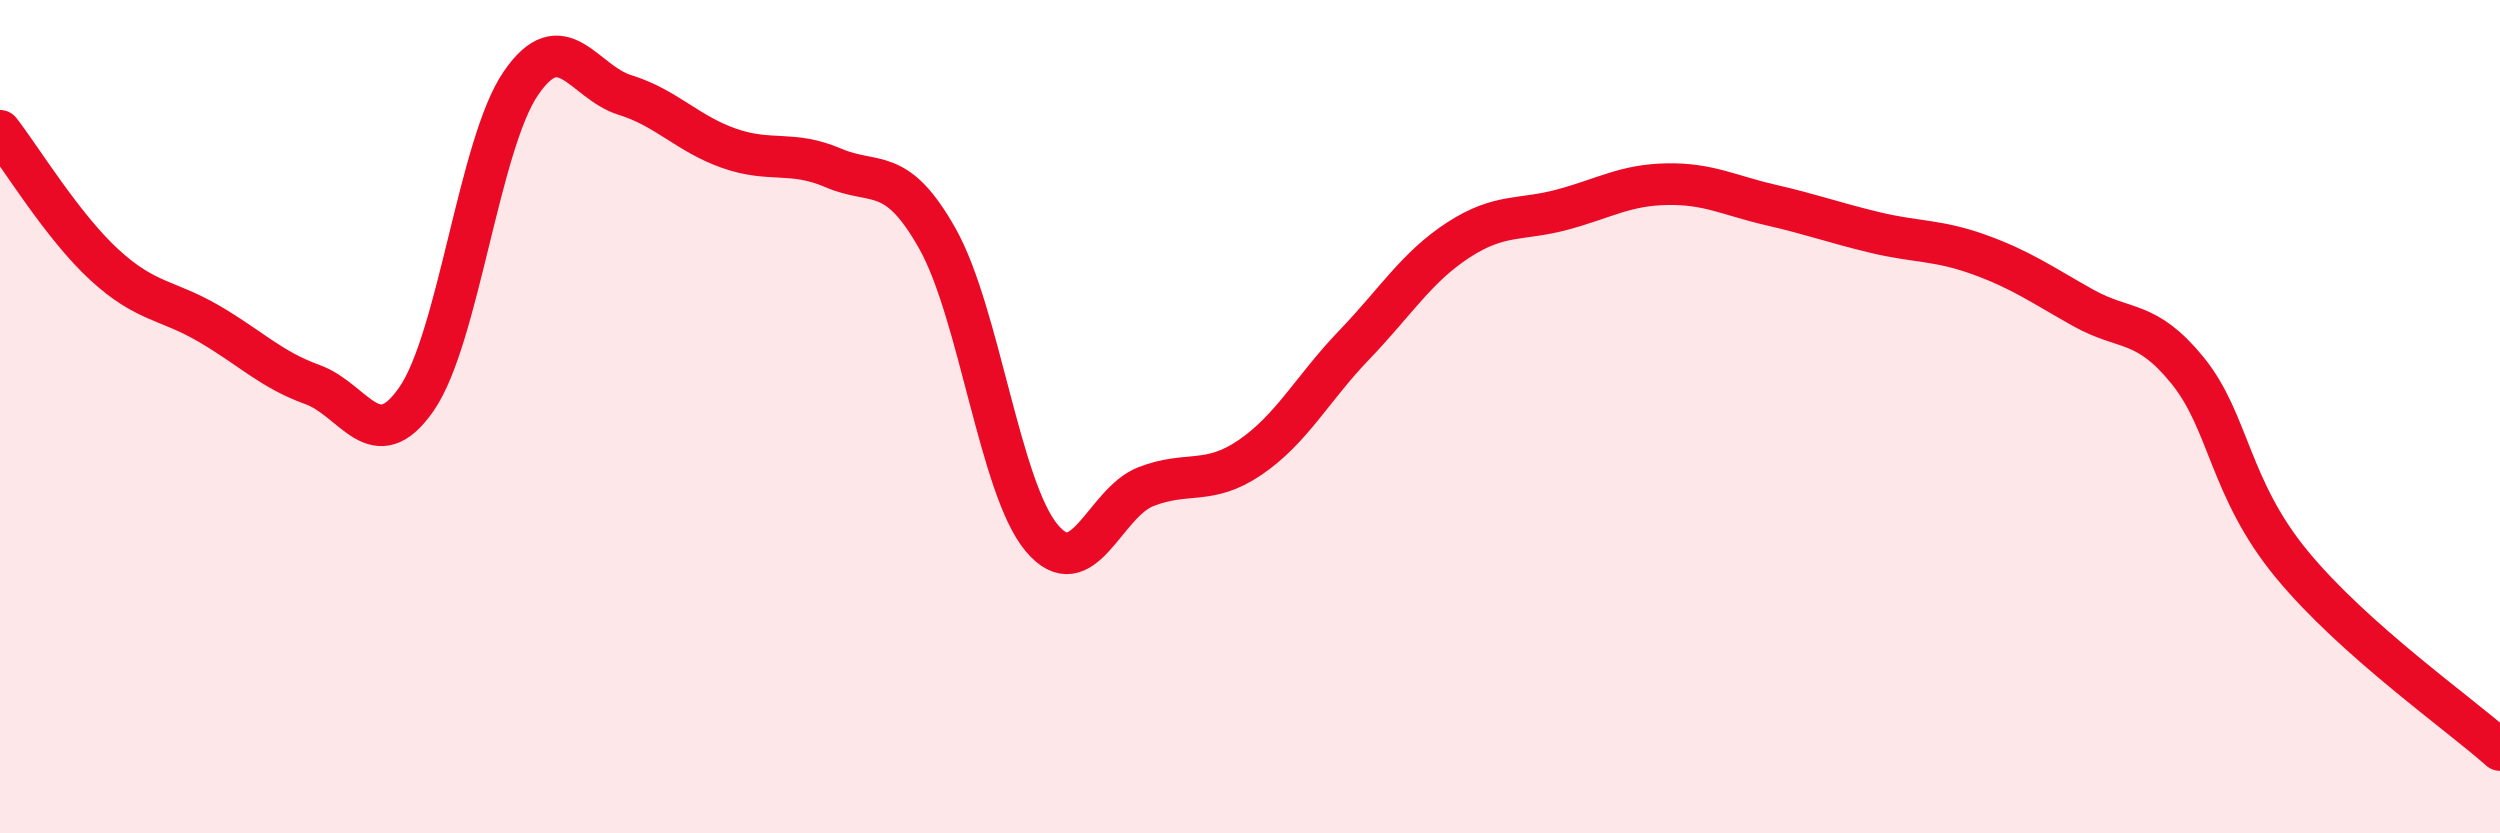 
    <svg width="60" height="20" viewBox="0 0 60 20" xmlns="http://www.w3.org/2000/svg">
      <path
        d="M 0,3.14 C 0.5,3.78 1.5,5.43 2.5,6.35 C 3.5,7.27 4,7.18 5,7.76 C 6,8.34 6.5,8.87 7.5,9.23 C 8.5,9.59 9,11.02 10,9.57 C 11,8.12 11.5,3.46 12.5,2 C 13.5,0.54 14,1.97 15,2.28 C 16,2.59 16.5,3.21 17.5,3.56 C 18.5,3.91 19,3.6 20,4.03 C 21,4.46 21.5,3.95 22.5,5.73 C 23.5,7.51 24,11.72 25,12.91 C 26,14.1 26.5,12.07 27.5,11.68 C 28.5,11.29 29,11.66 30,10.98 C 31,10.3 31.5,9.32 32.5,8.28 C 33.5,7.24 34,6.41 35,5.76 C 36,5.11 36.5,5.3 37.5,5.03 C 38.5,4.76 39,4.44 40,4.42 C 41,4.4 41.5,4.69 42.5,4.92 C 43.5,5.15 44,5.34 45,5.58 C 46,5.82 46.5,5.75 47.5,6.11 C 48.5,6.47 49,6.83 50,7.39 C 51,7.95 51.5,7.66 52.5,8.89 C 53.5,10.12 53.5,11.72 55,13.54 C 56.5,15.36 59,17.11 60,18L60 20L0 20Z"
        fill="#EB0A25"
        opacity="0.1"
        stroke-linecap="round"
        stroke-linejoin="round"
      />
      <path
        d="M 0,3.14 C 0.5,3.78 1.5,5.43 2.5,6.35 C 3.5,7.27 4,7.18 5,7.76 C 6,8.34 6.5,8.87 7.5,9.23 C 8.5,9.59 9,11.02 10,9.57 C 11,8.12 11.5,3.46 12.5,2 C 13.5,0.54 14,1.97 15,2.28 C 16,2.59 16.5,3.21 17.5,3.56 C 18.5,3.91 19,3.6 20,4.03 C 21,4.46 21.5,3.95 22.5,5.73 C 23.5,7.51 24,11.72 25,12.91 C 26,14.1 26.5,12.07 27.5,11.68 C 28.5,11.29 29,11.66 30,10.98 C 31,10.3 31.5,9.32 32.5,8.28 C 33.5,7.24 34,6.41 35,5.76 C 36,5.11 36.5,5.3 37.5,5.03 C 38.5,4.76 39,4.44 40,4.42 C 41,4.4 41.5,4.69 42.5,4.92 C 43.5,5.15 44,5.34 45,5.58 C 46,5.82 46.5,5.75 47.5,6.11 C 48.5,6.47 49,6.83 50,7.39 C 51,7.95 51.5,7.66 52.5,8.89 C 53.5,10.12 53.5,11.72 55,13.54 C 56.5,15.36 59,17.11 60,18"
        stroke="#EB0A25"
        stroke-width="1"
        fill="none"
        stroke-linecap="round"
        stroke-linejoin="round"
      />
    </svg>
  